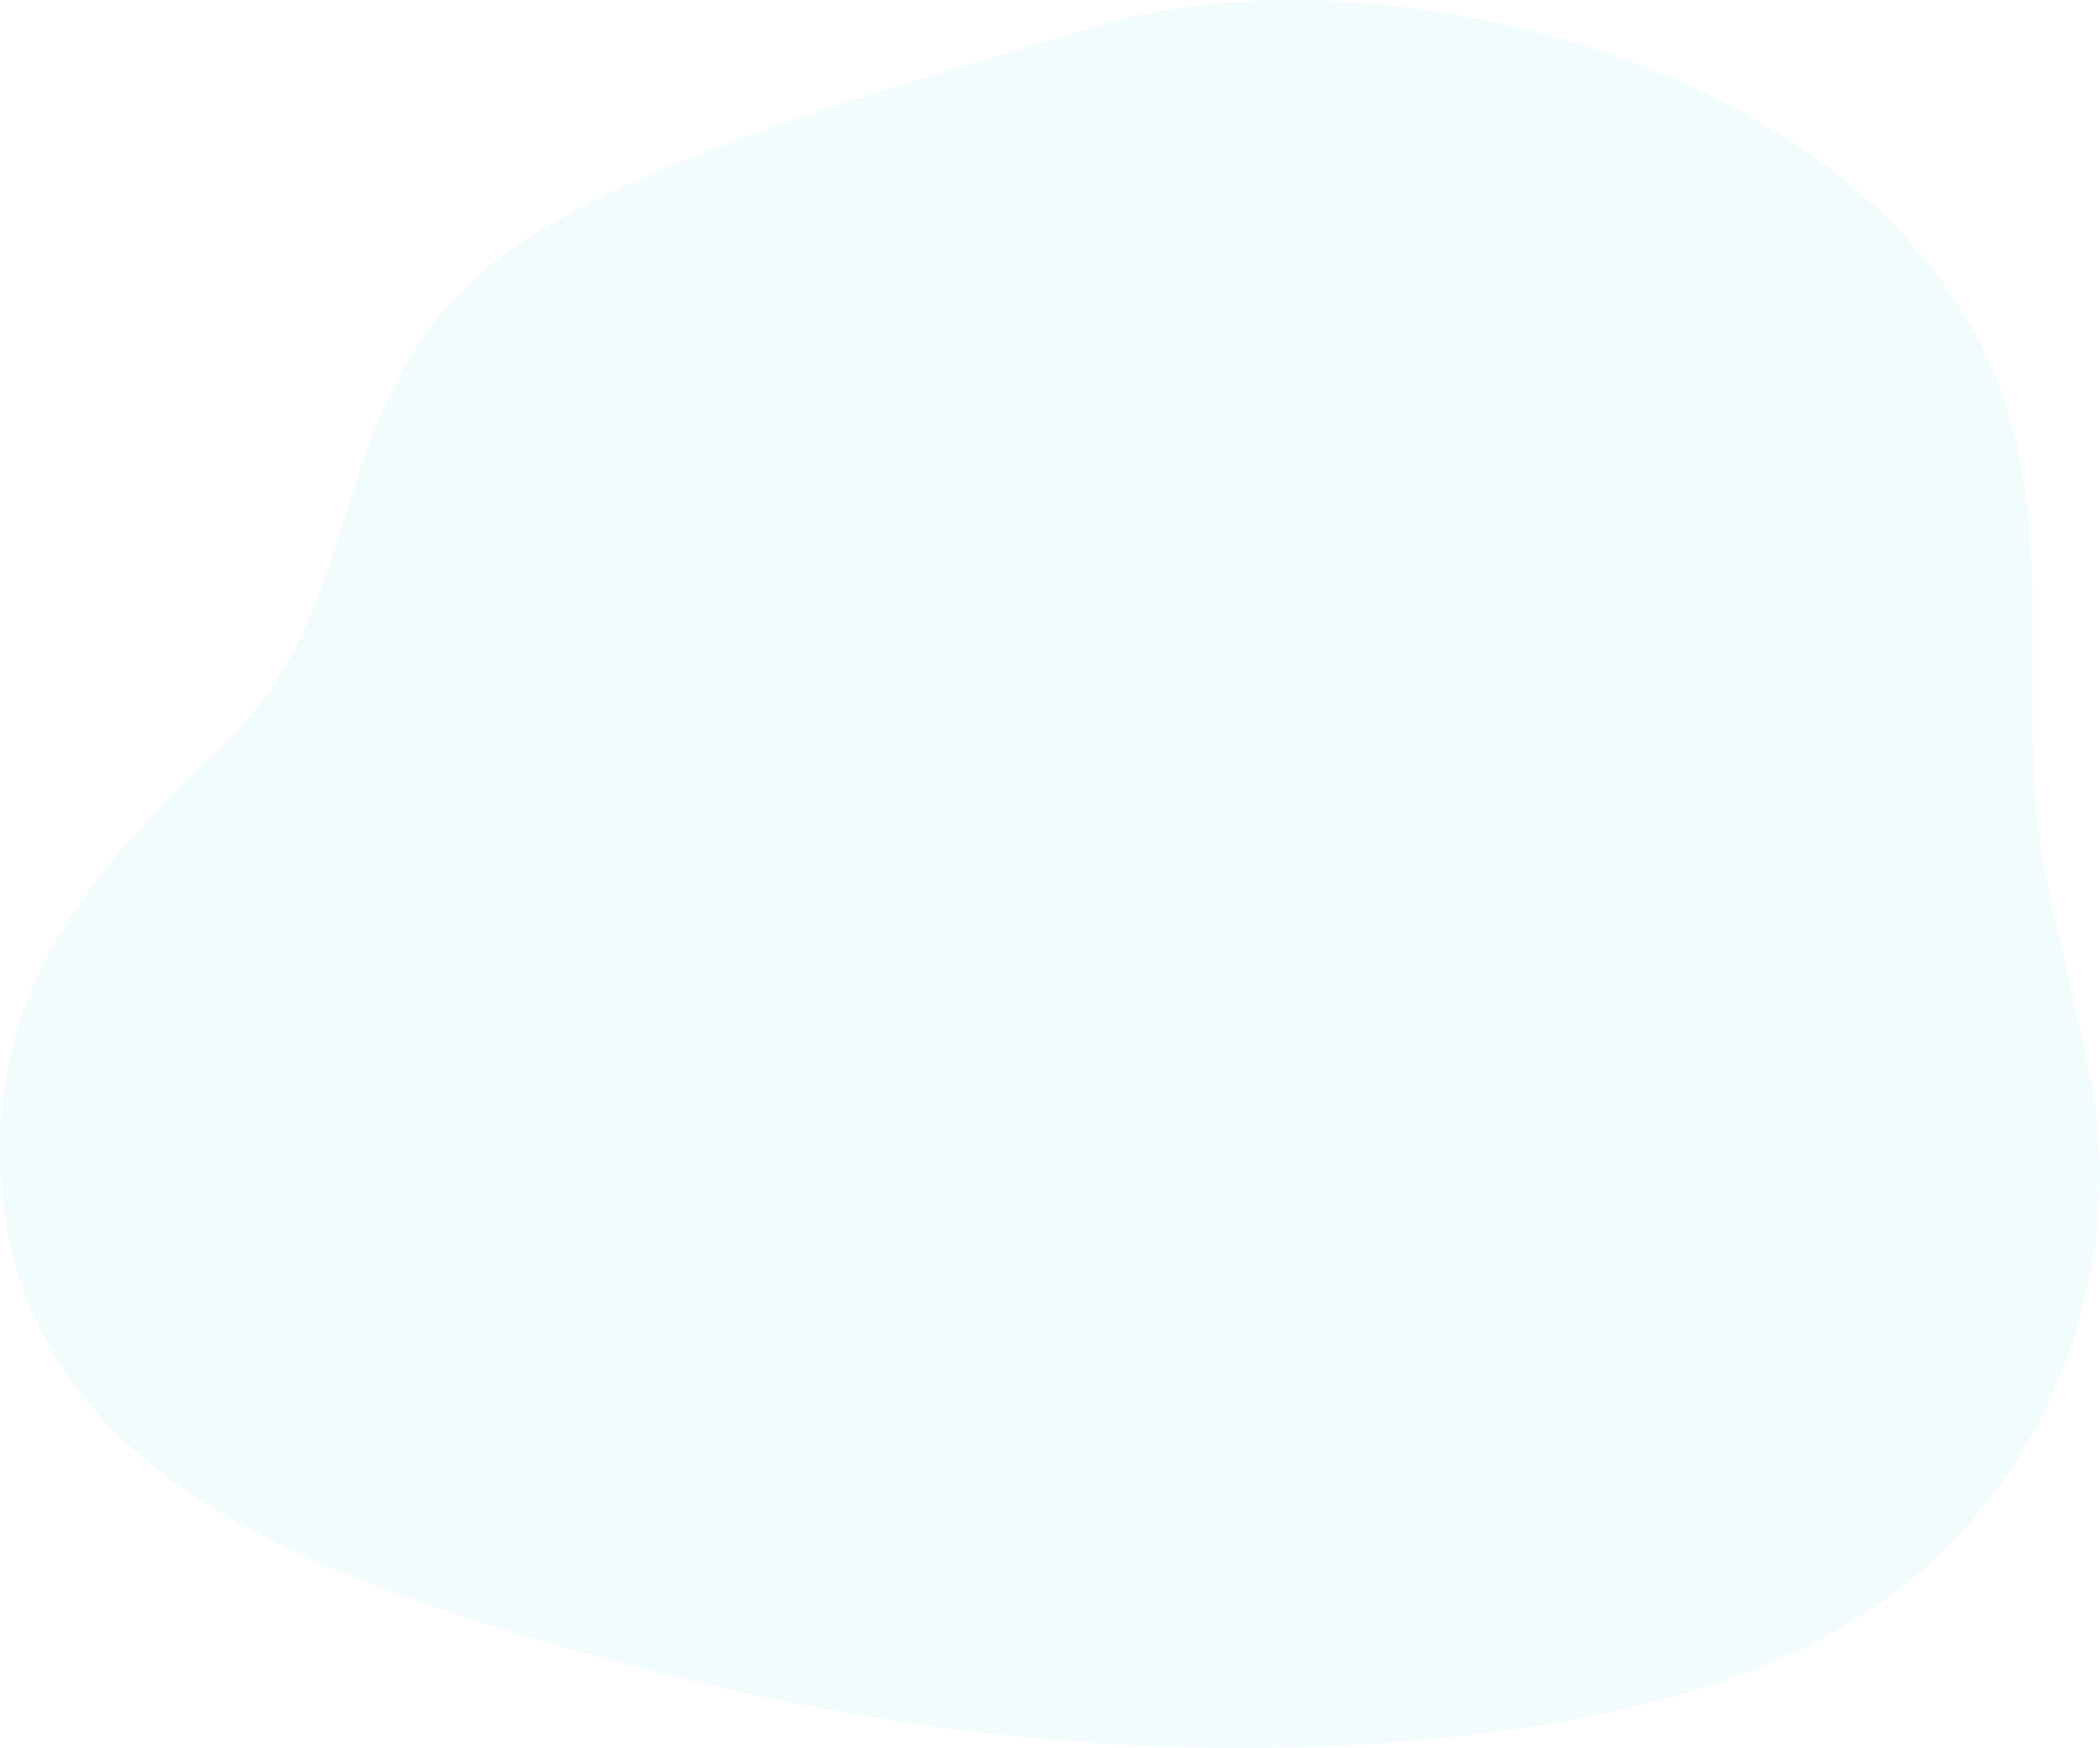 <svg width="567" height="472" viewBox="0 0 567 472" fill="none" xmlns="http://www.w3.org/2000/svg">
<path opacity="0.05" d="M314.083 2.854C306.944 4.076 299.901 5.766 293.004 7.912C247.285 22.146 160.427 44.199 126.543 76.671C87.26 114.41 99.312 164.069 59.861 201.584C27.181 232.621 -0.083 263.003 0 310.093C0.134 393.07 75.224 421.905 145.432 442.808C228.613 467.542 317.076 478.92 403.817 467.622C440.593 462.835 477.72 453.627 507.725 432.803C552.609 401.687 574.19 344.56 564.862 292.891C560.131 266.673 551.857 242.977 549.6 216.041C546.658 180.936 552.859 144.904 542.061 110.58C523.255 50.789 457.443 14.838 393.051 3.955C367.007 -0.481 340.027 -1.646 314.083 2.854Z" fill="#07C4B8"/>
</svg>
